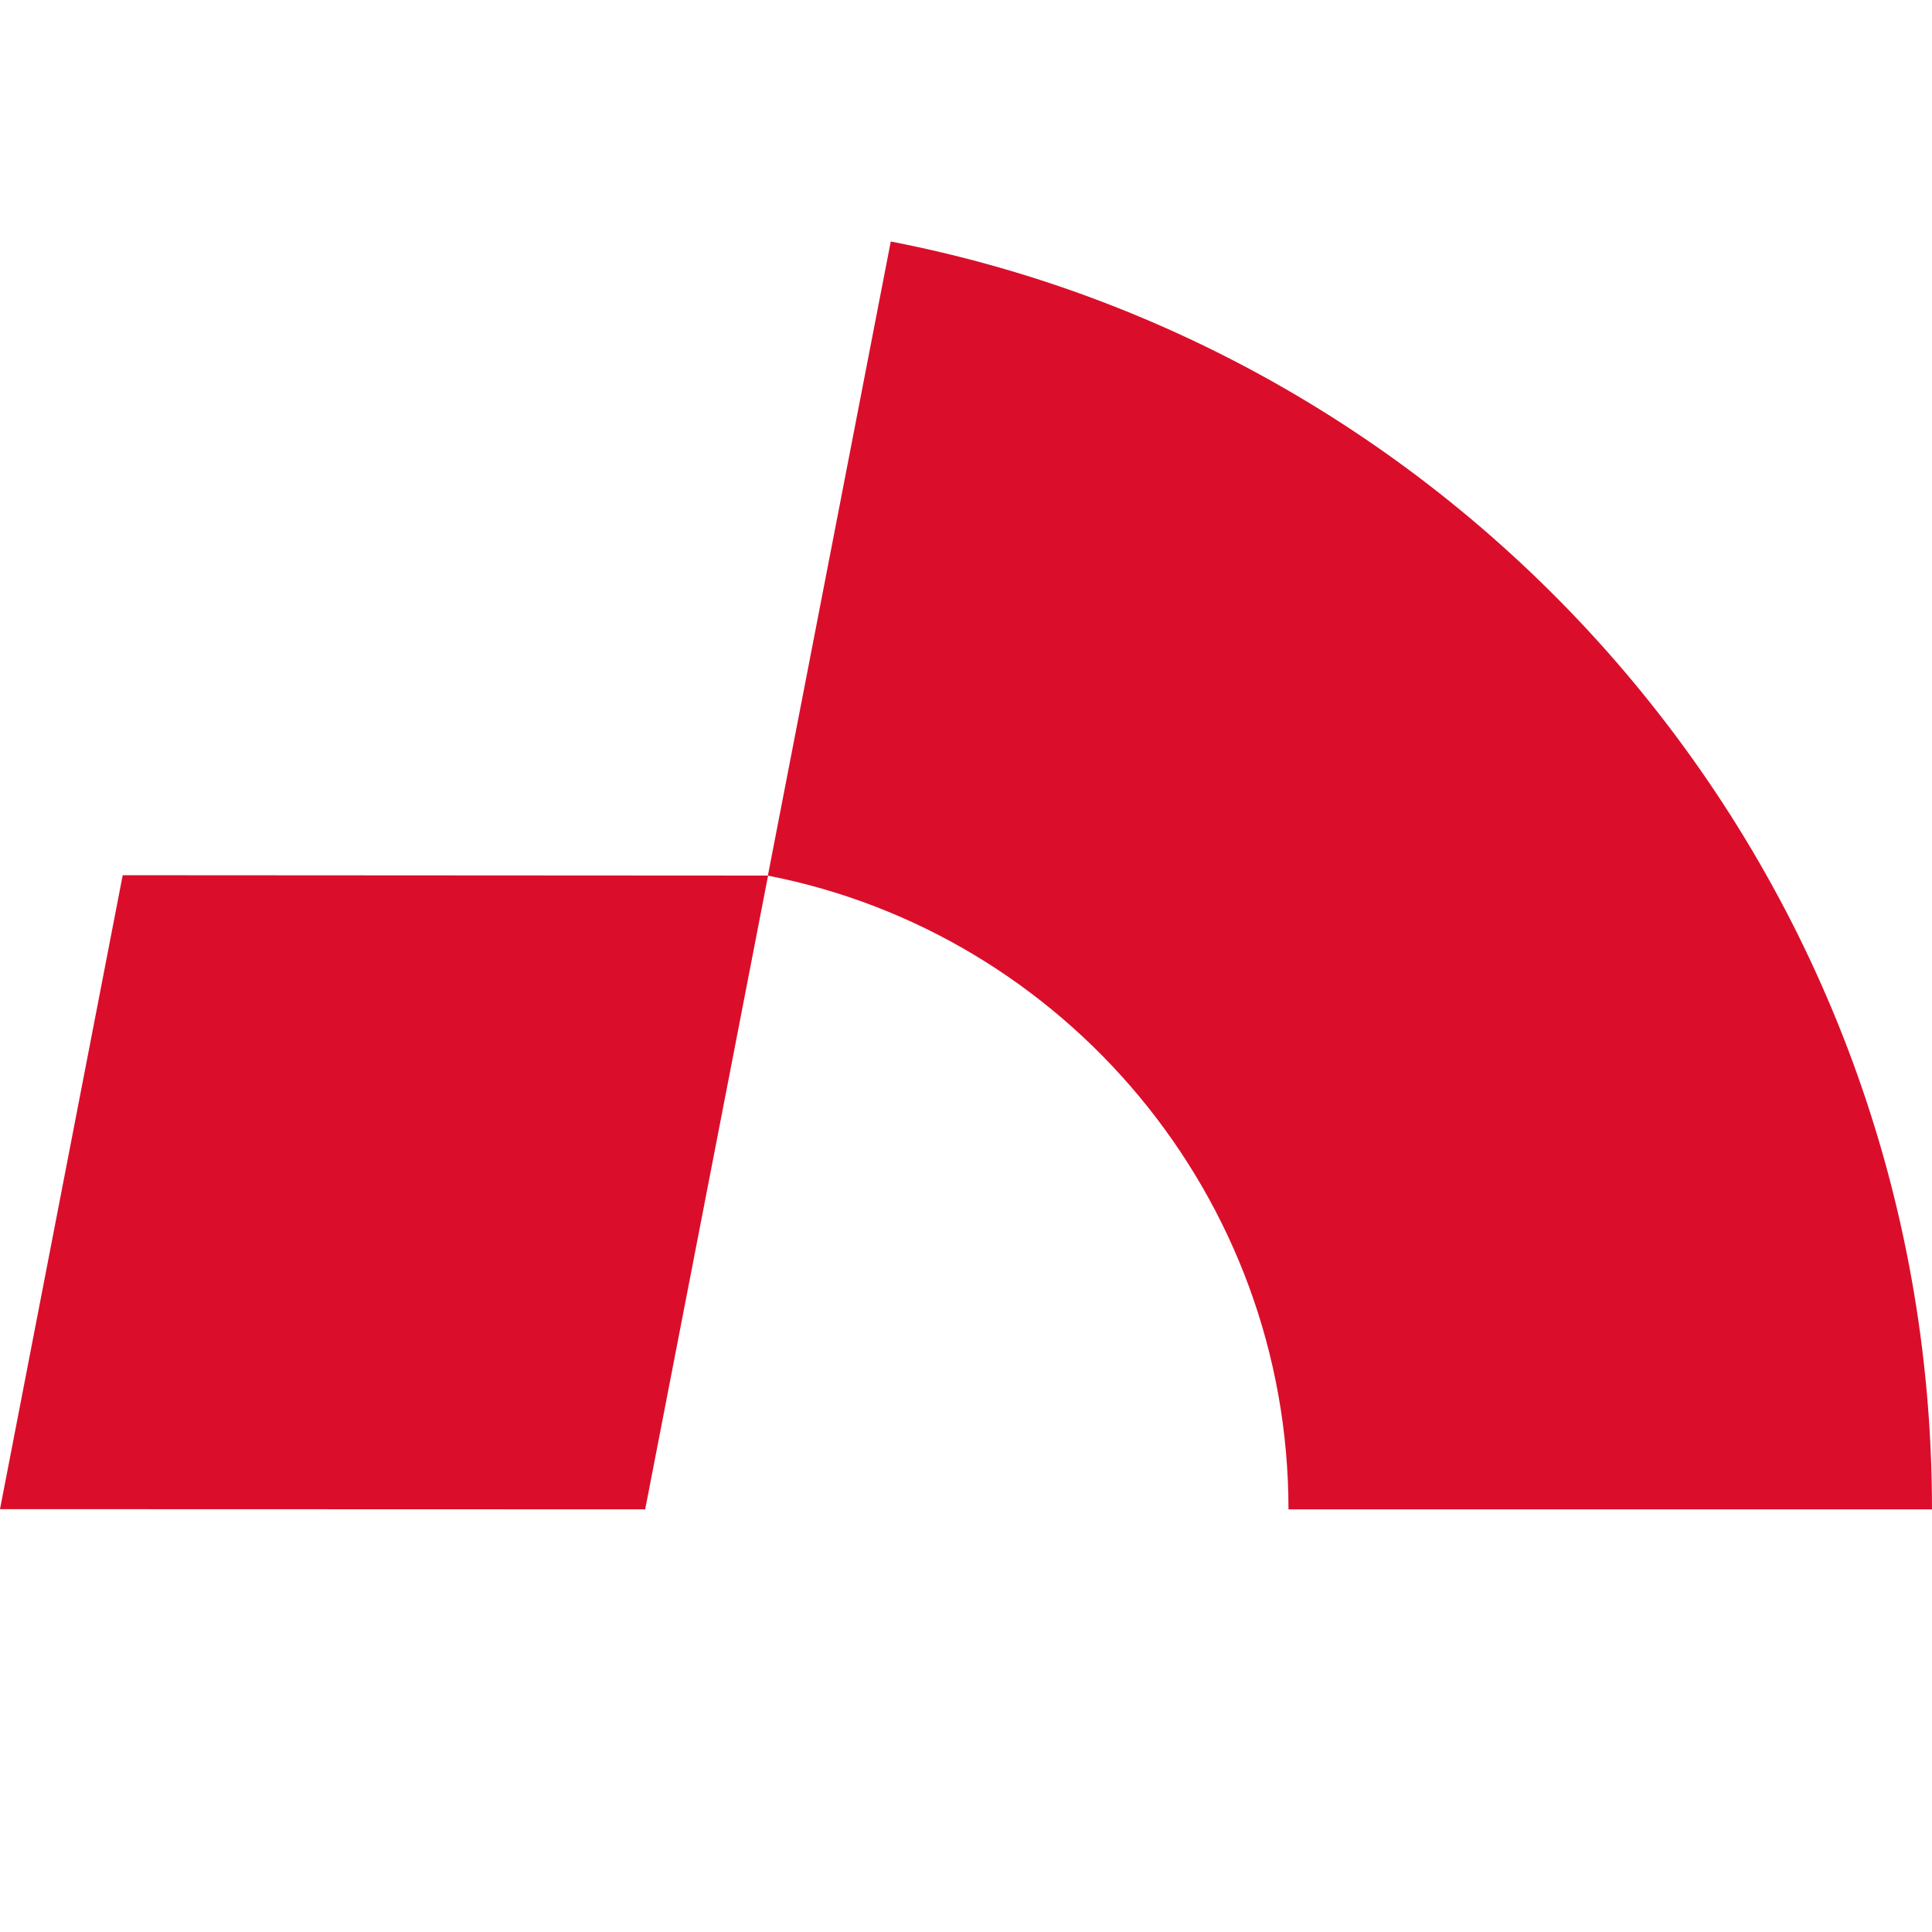 <svg width="256" height="256" viewBox="0 0 256 256" fill="none" xmlns="http://www.w3.org/2000/svg">
<path d="M118.031 32L101.747 116.026C140.992 123.671 170.73 158.424 170.73 200.002H255.997C256.022 116.671 196.645 47.241 118.031 32Z" fill="#DA0E2B"/>
<path d="M101.75 116.019L16.259 115.97L0 199.971L85.49 199.996L101.774 116.019H101.75Z" fill="#DA0E2B"/>
</svg>
